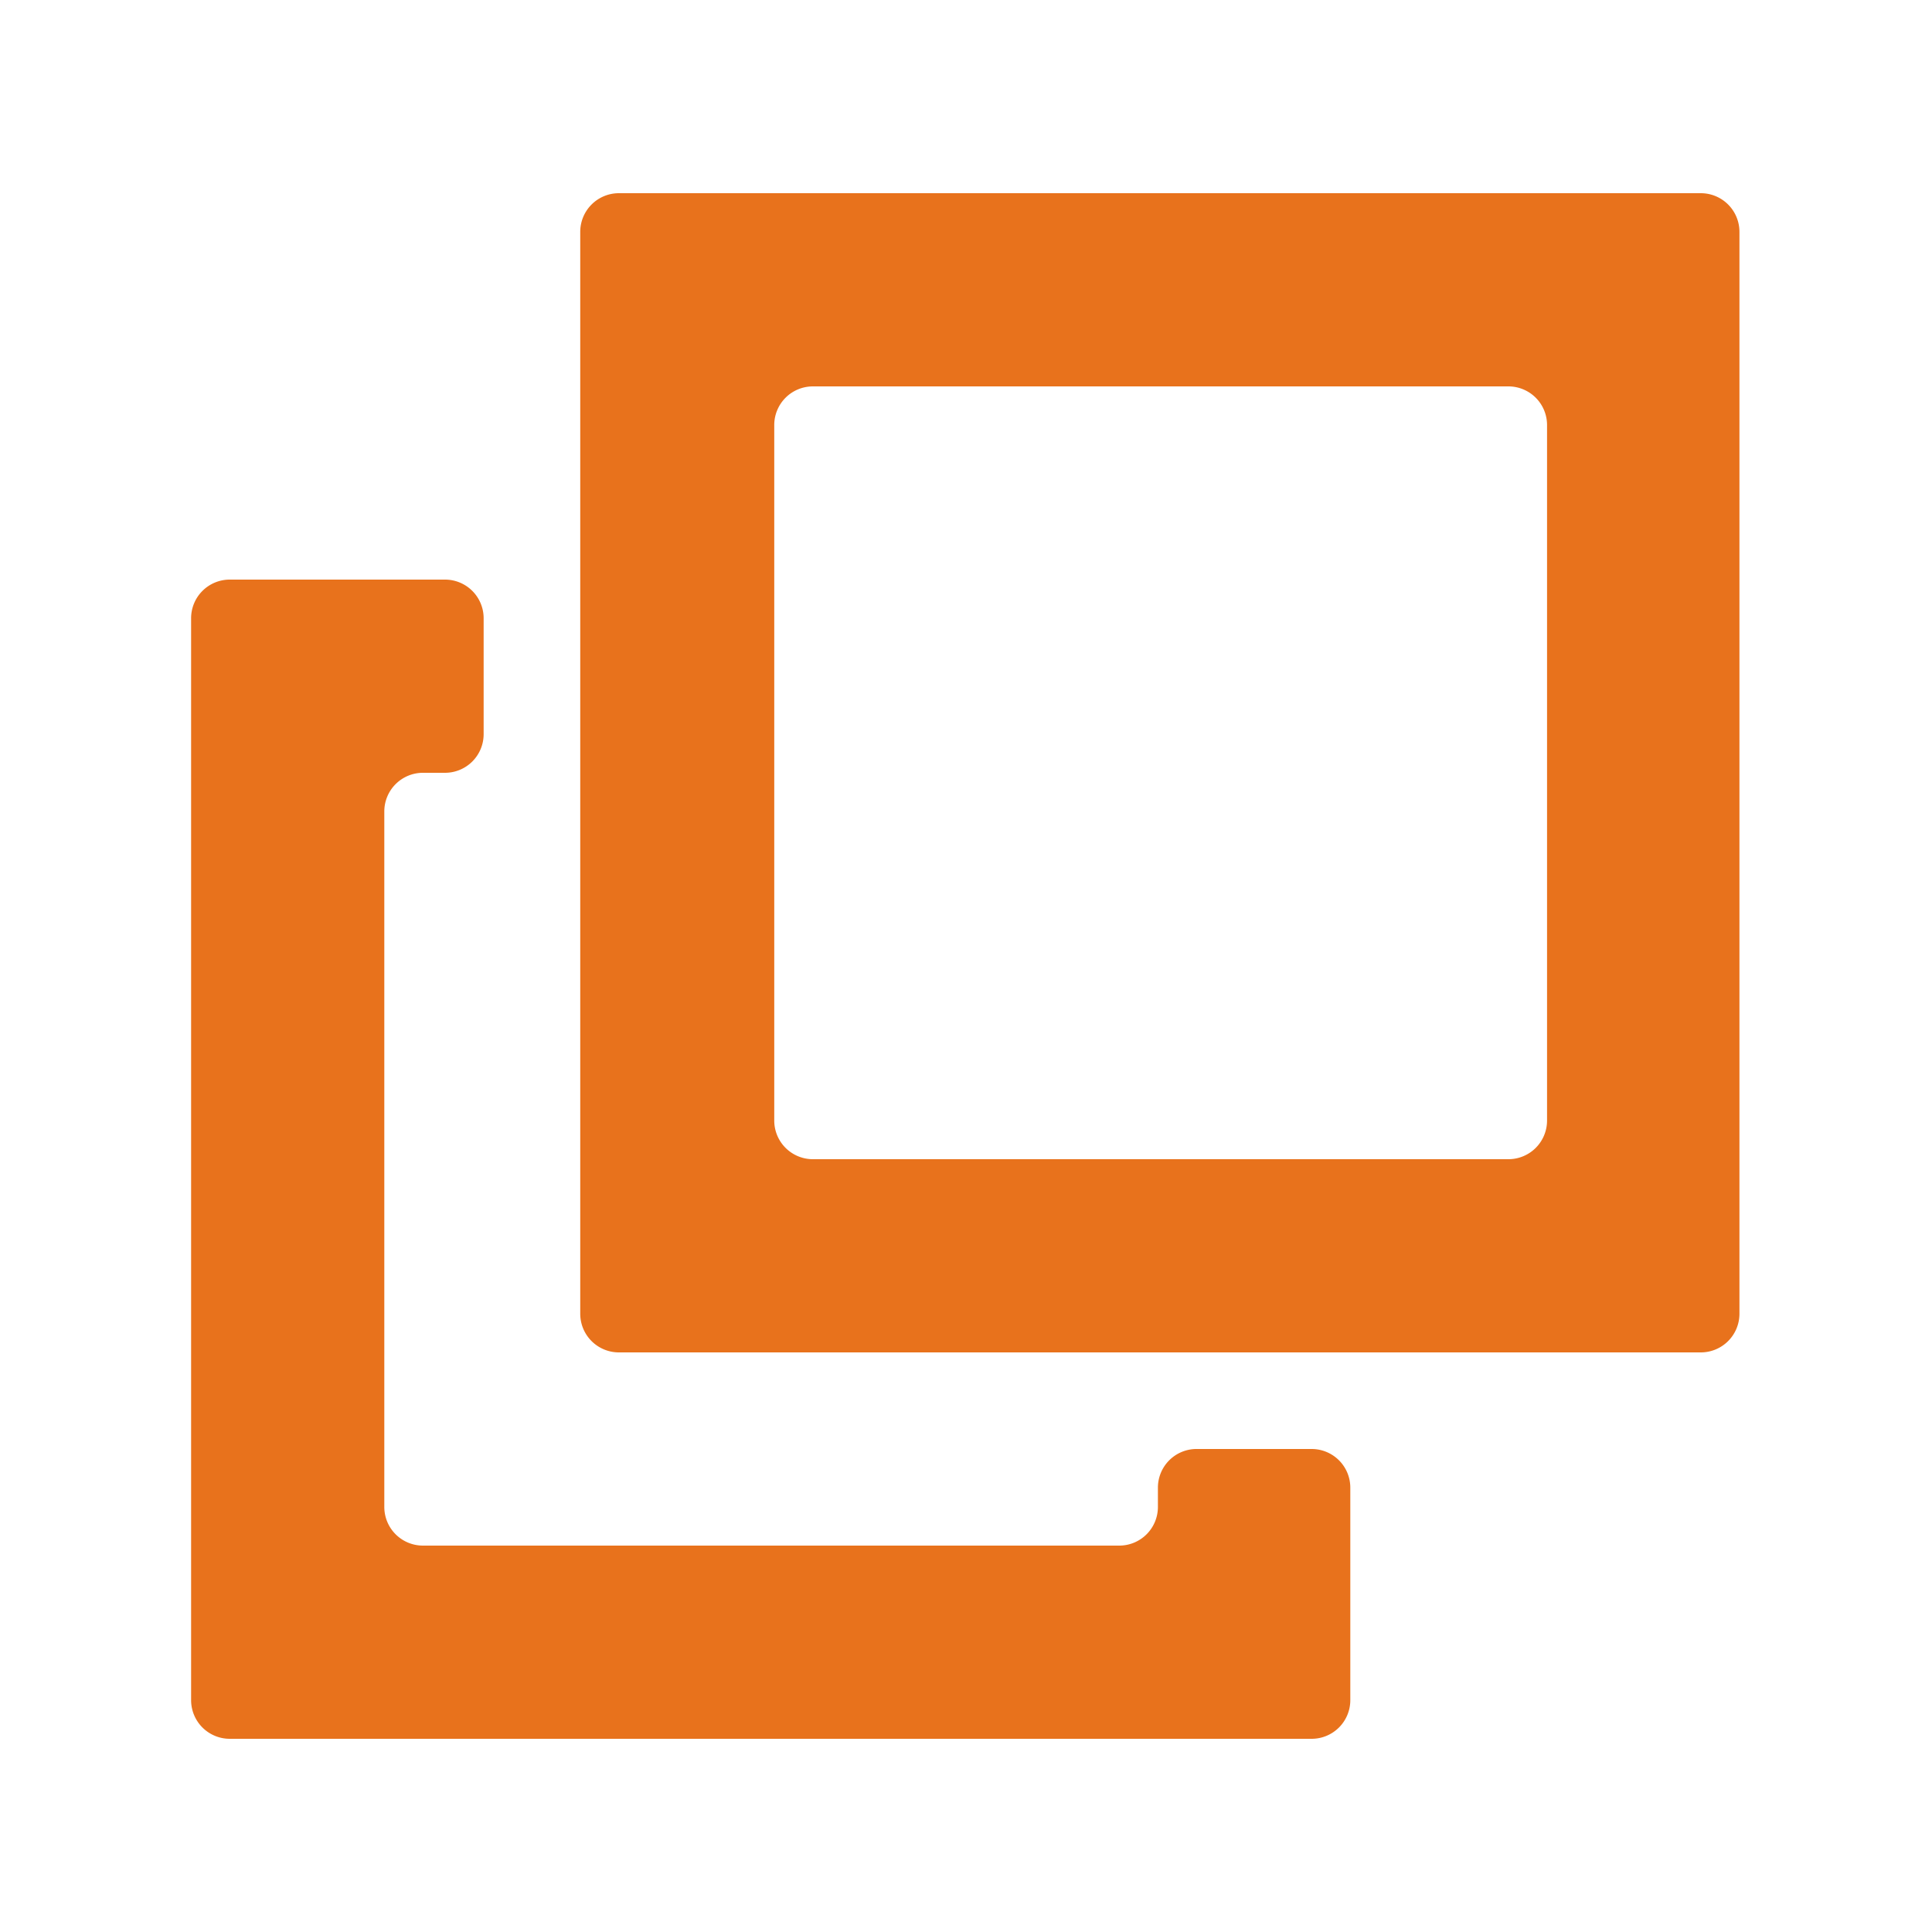 <svg xmlns="http://www.w3.org/2000/svg" width="12" height="12" viewBox="0 0 12 12">
  <g id="Group_598" data-name="Group 598" transform="translate(-130 -2534)">
    <g id="icon-new-window" transform="translate(130 2534)">
      <rect id="Rectangle_70" data-name="Rectangle 70" width="12" height="12" fill="#e8721c" opacity="0"/>
      <g id="Group_92" data-name="Group 92" transform="translate(1.192 1.2)">
        <path id="Path_71" data-name="Path 71" d="M30.1,10.24v6.72a.24.24,0,0,0,.24.24h6.72a.24.24,0,0,0,.24-.24V10.24a.24.24,0,0,0-.24-.24h-6.72A.24.24,0,0,0,30.1,10.24ZM35.865,16h-4.32a.24.24,0,0,1-.24-.24V11.44a.24.24,0,0,1,.24-.24h4.32a.24.24,0,0,1,.24.24v4.32A.24.24,0,0,1,35.865,16Z" transform="translate(-27.688 -10)" fill="#e8721c"/>
        <path id="Path_72" data-name="Path 72" d="M15.965,35.64v.12a.24.24,0,0,1-.24.24H11.4a.24.24,0,0,1-.24-.24V31.44a.24.24,0,0,1,.24-.24h.137a.24.24,0,0,0,.24-.24v-.72a.24.24,0,0,0-.24-.24H10.2a.24.24,0,0,0-.24.24v6.72a.24.24,0,0,0,.24.24h6.72a.24.24,0,0,0,.24-.24V35.64a.24.24,0,0,0-.24-.24H16.2A.24.24,0,0,0,15.965,35.64Z" transform="translate(-9.965 -27.6)" fill="#e8721c"/>
      </g>
    </g>
  </g>
</svg>
